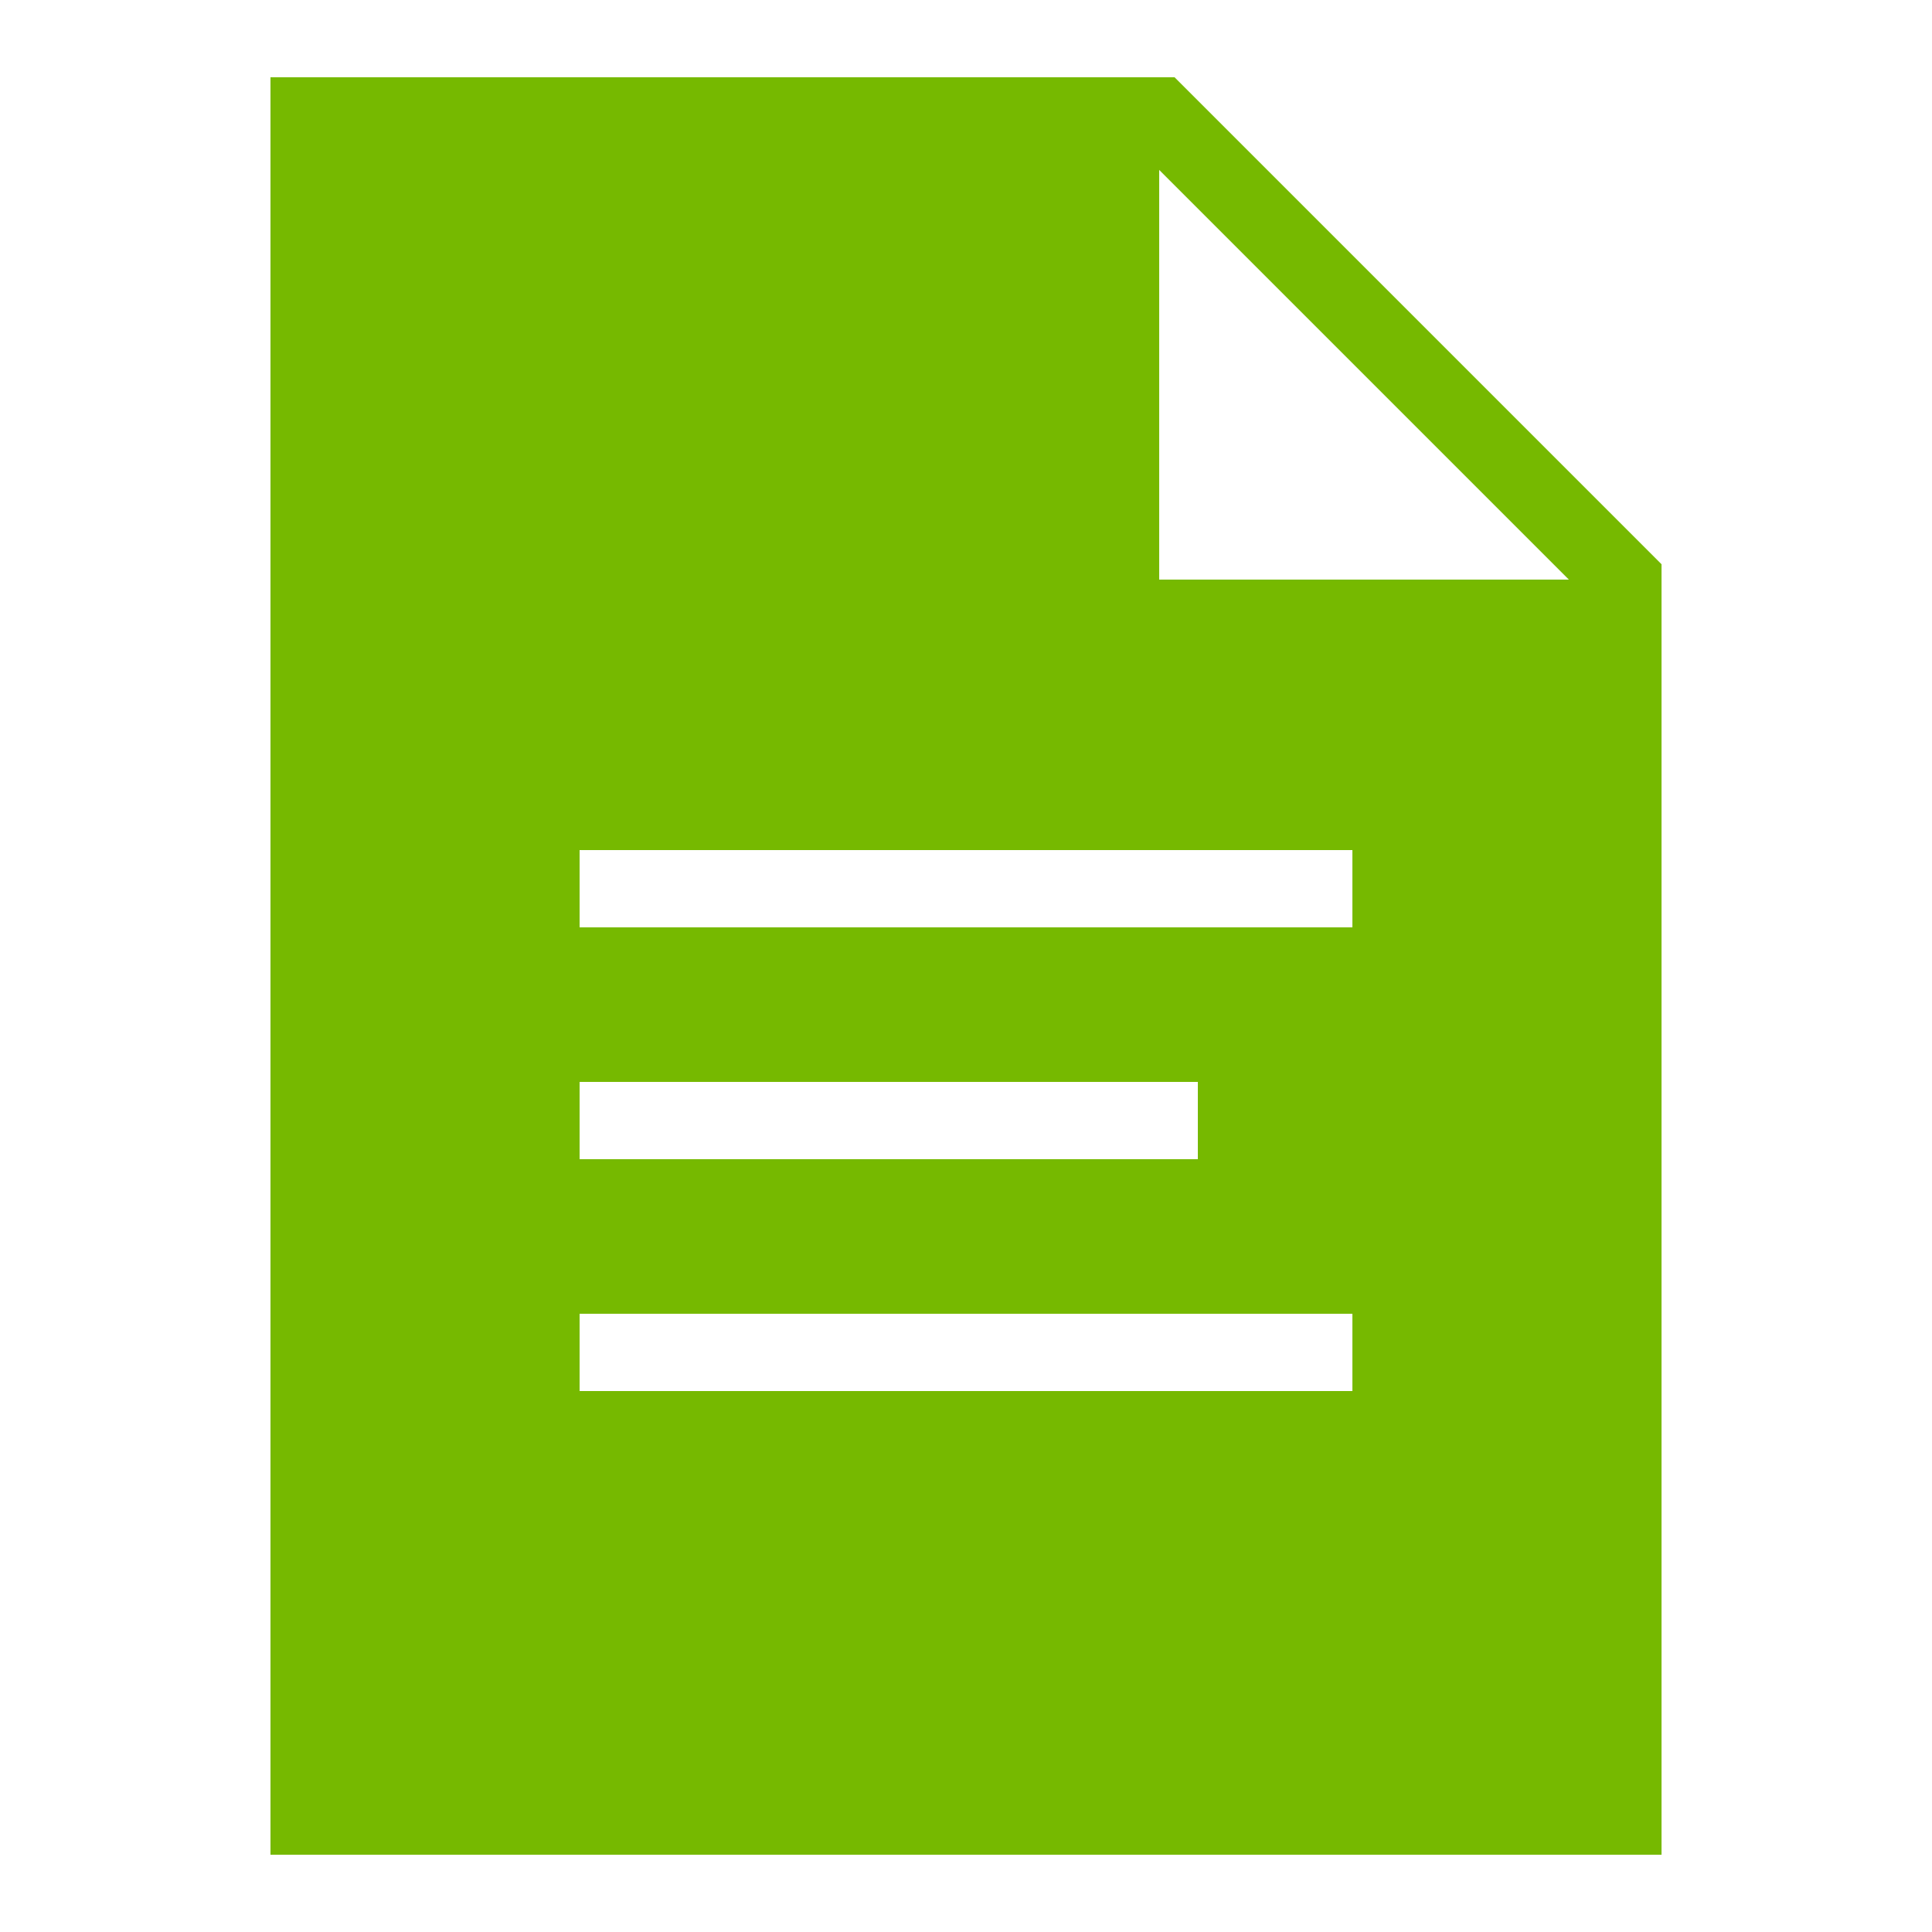 <?xml version="1.0"?>
<svg xmlns="http://www.w3.org/2000/svg" xmlns:xlink="http://www.w3.org/1999/xlink" viewBox="0,0,256,256" width="500px" height="500px" fill-rule="nonzero">
  <g fill="#76b900" fill-rule="nonzero" stroke="none" stroke-width="1" stroke-linecap="butt" stroke-linejoin="miter" stroke-miterlimit="10" stroke-dasharray="" stroke-dashoffset="0" font-family="none" font-weight="none" font-size="none" text-anchor="none" style="mix-blend-mode: normal">
    <g transform="scale(5.12,5.12)">
      <path d="M30.398,2h-23.398v46h36v-33.398zM15,28h16v2h-16zM35,36h-20v-2h20zM35,24h-20v-2h20zM30,15v-10.602l10.602,10.602z"/>
    </g>
  </g>
</svg>
